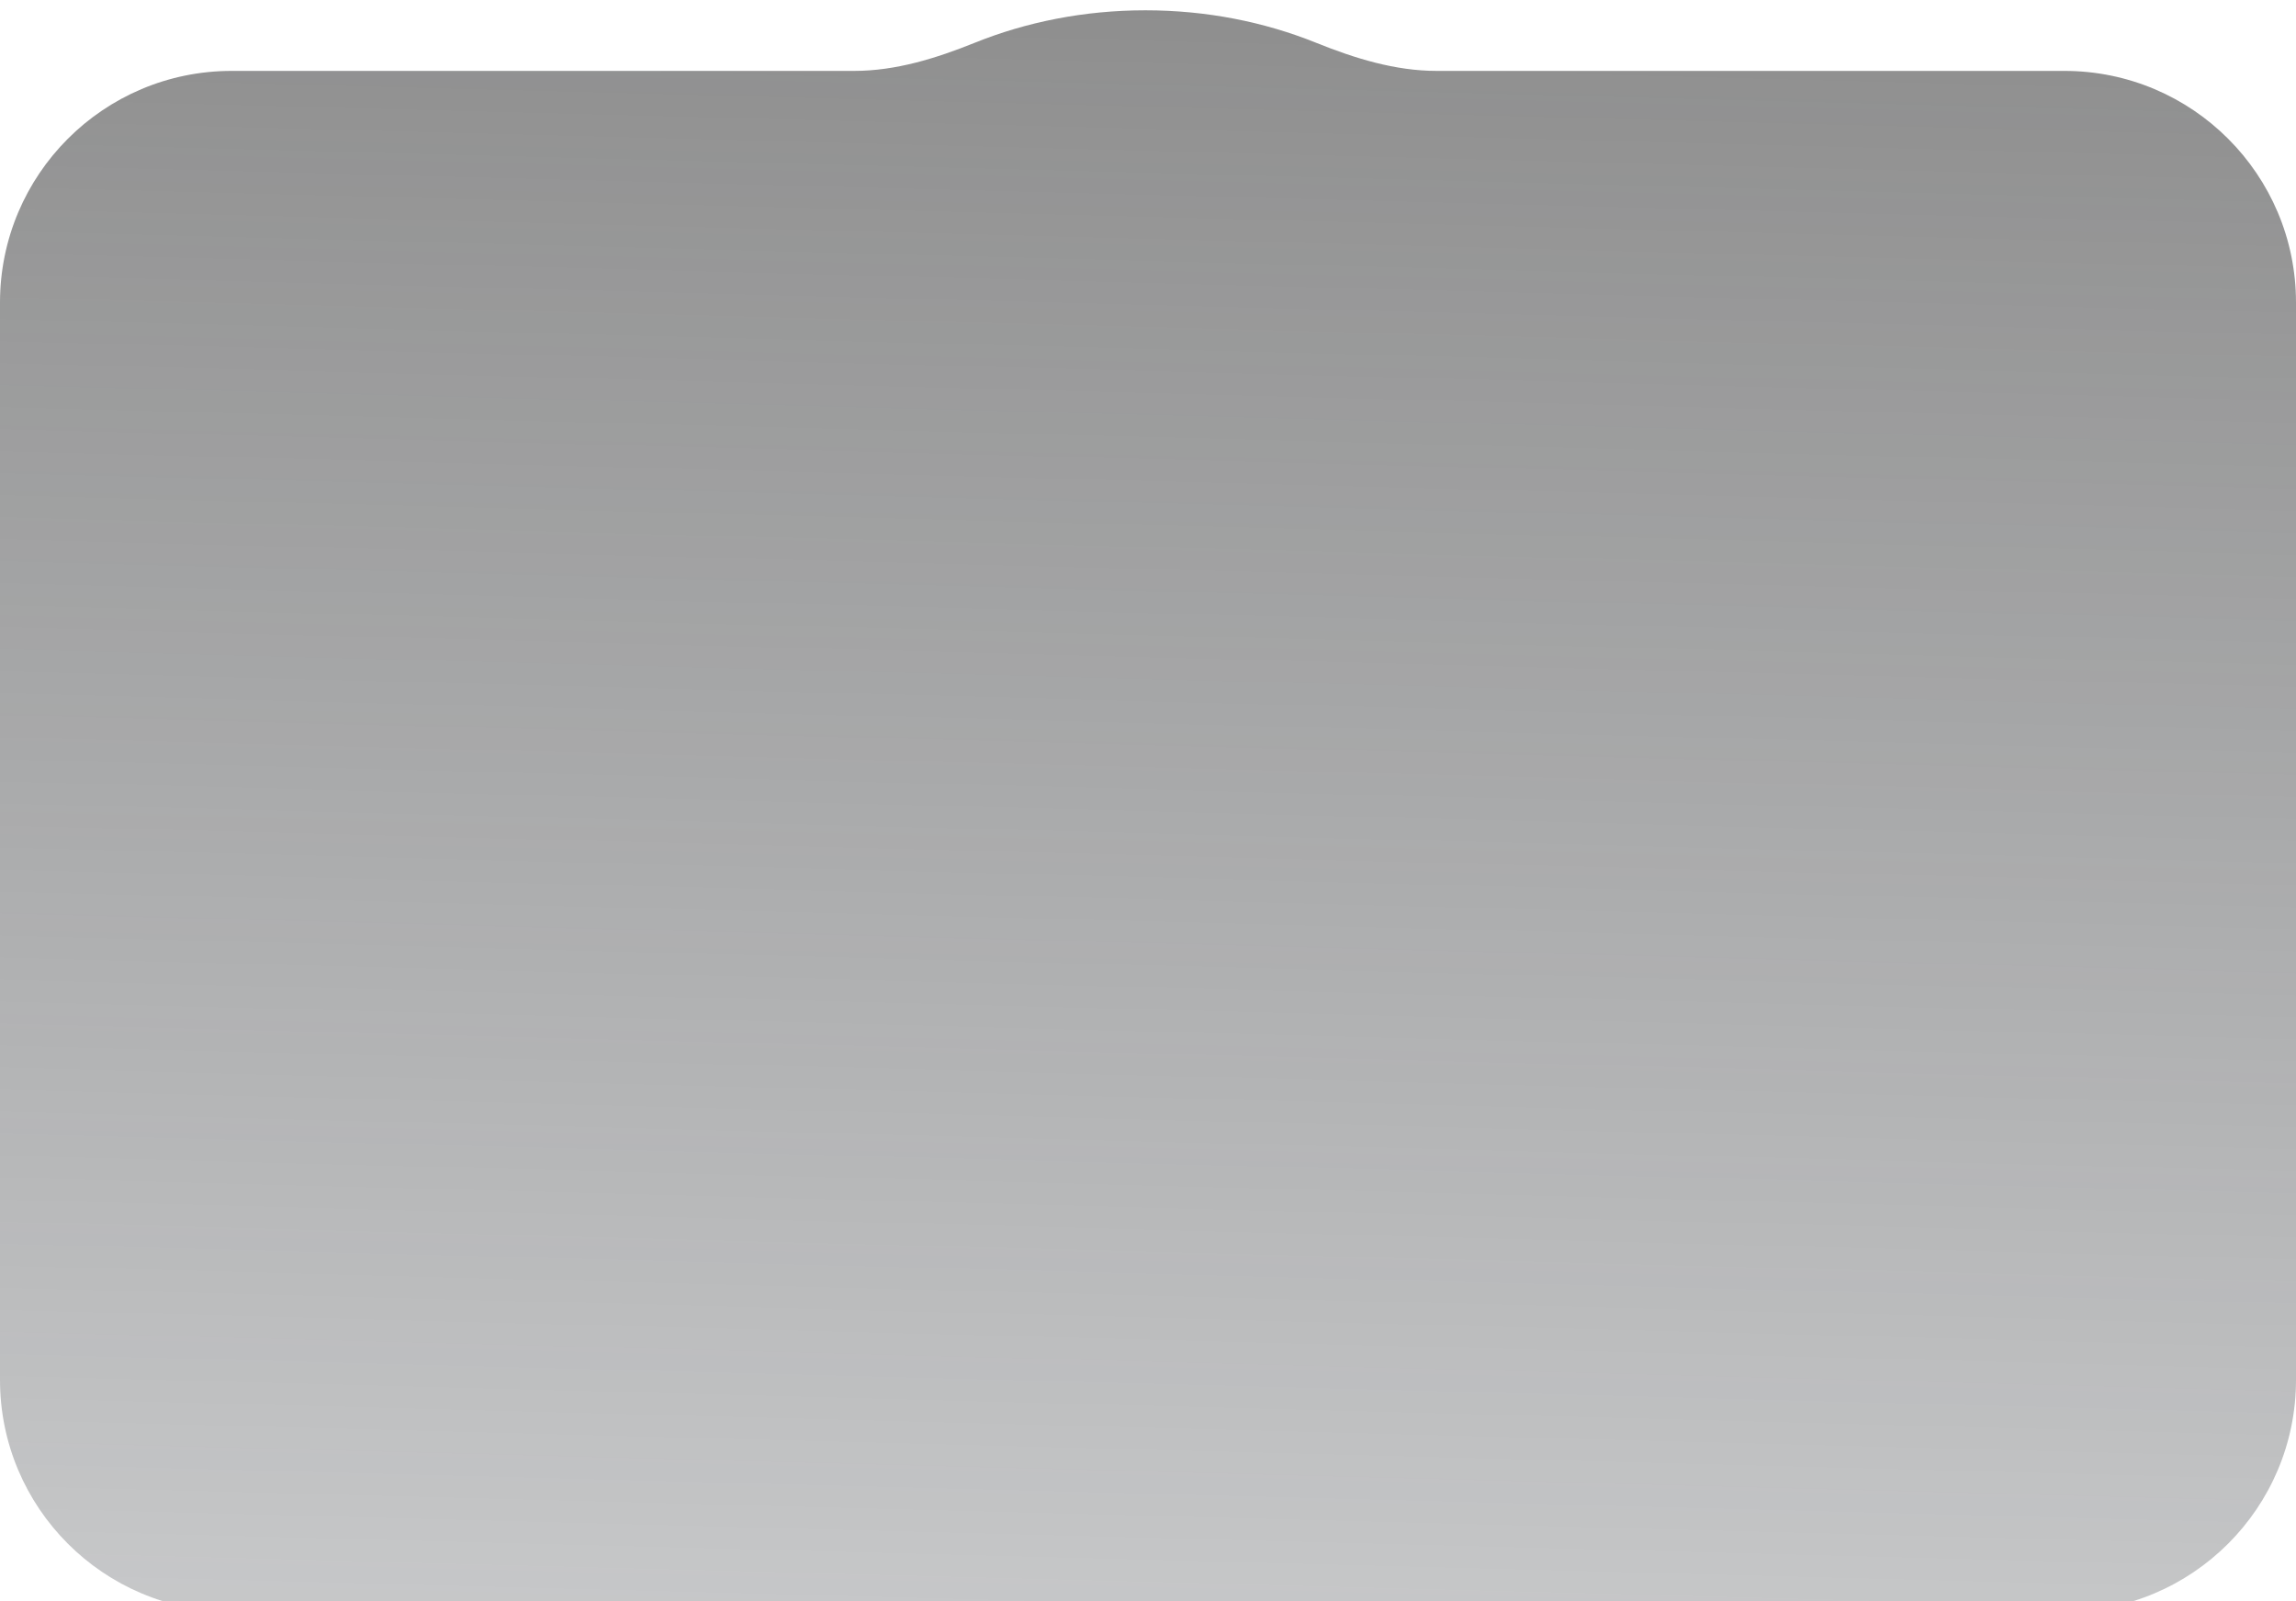<svg width="446" height="311" viewBox="0 0 446 311" fill="none" xmlns="http://www.w3.org/2000/svg">
<g filter="url(#filter0_i_183_597)">
<path fill-rule="evenodd" clip-rule="evenodd" d="M255.658 6.308C263.157 9.33 270.99 11.771 279.075 11.771H401C425.853 11.771 446 31.918 446 56.771V266C446 290.853 425.853 311 401 311H45C20.147 311 0 290.853 0 266V56.771C0 31.918 20.147 11.771 45 11.771H165.925C174.01 11.771 181.843 9.33 189.342 6.308C199.373 2.265 210.62 0 222.5 0C234.38 0 245.627 2.265 255.658 6.308Z" fill="url(#paint0_linear_183_597)" fill-opacity="0.55"/>
</g>
<defs>
<filter id="filter0_i_183_597" x="0" y="0" width="446" height="313" filterUnits="userSpaceOnUse" color-interpolation-filters="sRGB">
<feFlood flood-opacity="0" result="BackgroundImageFix"/>
<feBlend mode="normal" in="SourceGraphic" in2="BackgroundImageFix" result="shape"/>
<feColorMatrix in="SourceAlpha" type="matrix" values="0 0 0 0 0 0 0 0 0 0 0 0 0 0 0 0 0 0 127 0" result="hardAlpha"/>
<feOffset dy="2"/>
<feGaussianBlur stdDeviation="5"/>
<feComposite in2="hardAlpha" operator="arithmetic" k2="-1" k3="1"/>
<feColorMatrix type="matrix" values="0 0 0 0 0 0 0 0 0 0 0 0 0 0 0 0 0 0 0.25 0"/>
<feBlend mode="normal" in2="shape" result="effect1_innerShadow_183_597"/>
</filter>
<linearGradient id="paint0_linear_183_597" x1="283.317" y1="-4.66752e-07" x2="267.68" y2="600.484" gradientUnits="userSpaceOnUse">
<stop stop-color="#323232"/>
<stop offset="0.998" stop-color="#1D242D" stop-opacity="0"/>
</linearGradient>
</defs>
</svg>
